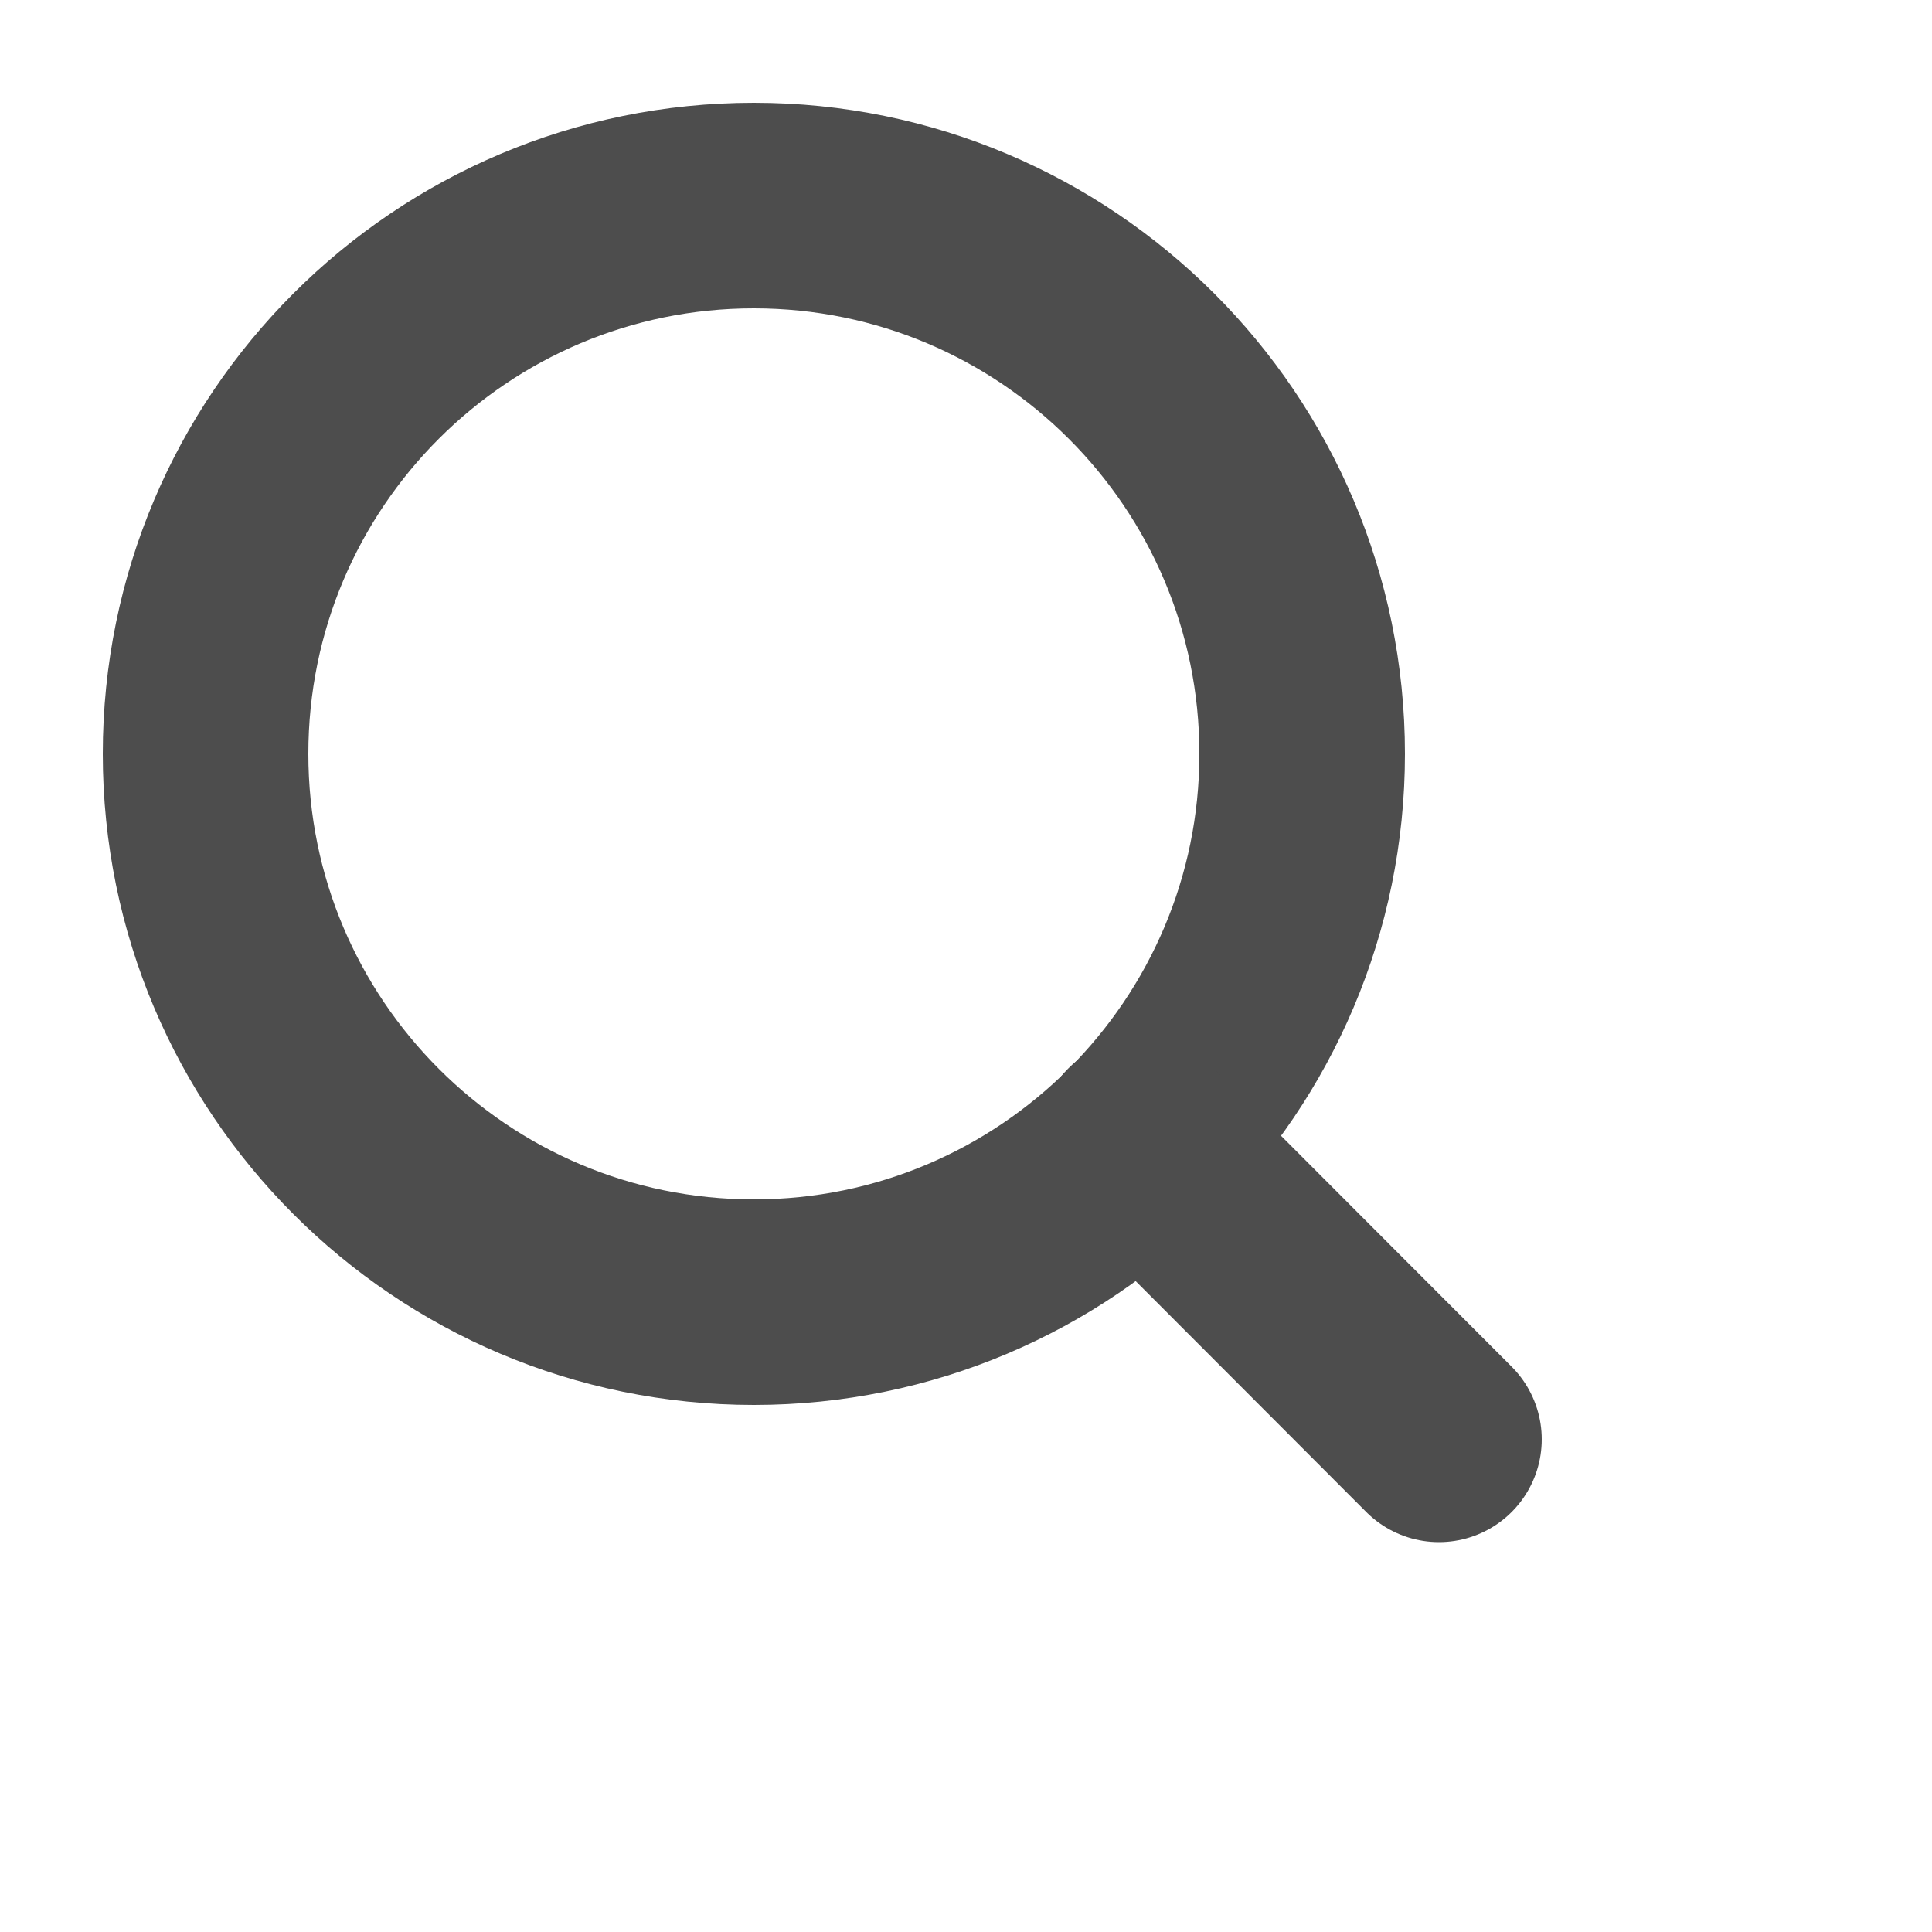 <?xml version="1.0" encoding="utf-8"?>
<svg xmlns="http://www.w3.org/2000/svg" fill="none" height="100%" overflow="visible" preserveAspectRatio="none" style="display: block;" viewBox="0 0 5 5" width="100%">
<g id="search 2">
<path d="M1.951 3.37C2.734 3.37 3.37 2.734 3.37 1.951C3.37 1.167 2.734 0.532 1.951 0.532C1.167 0.532 0.532 1.167 0.532 1.951C0.532 2.734 1.167 3.37 1.951 3.37Z" id="Vector" stroke="#4D4D4D" stroke-linecap="round" stroke-linejoin="round" stroke-width="0.532"/>
<path d="M3.724 3.725L2.953 2.953" id="Vector_2" stroke="#4D4D4D" stroke-linecap="round" stroke-linejoin="round" stroke-width="0.532"/>
</g>
</svg>